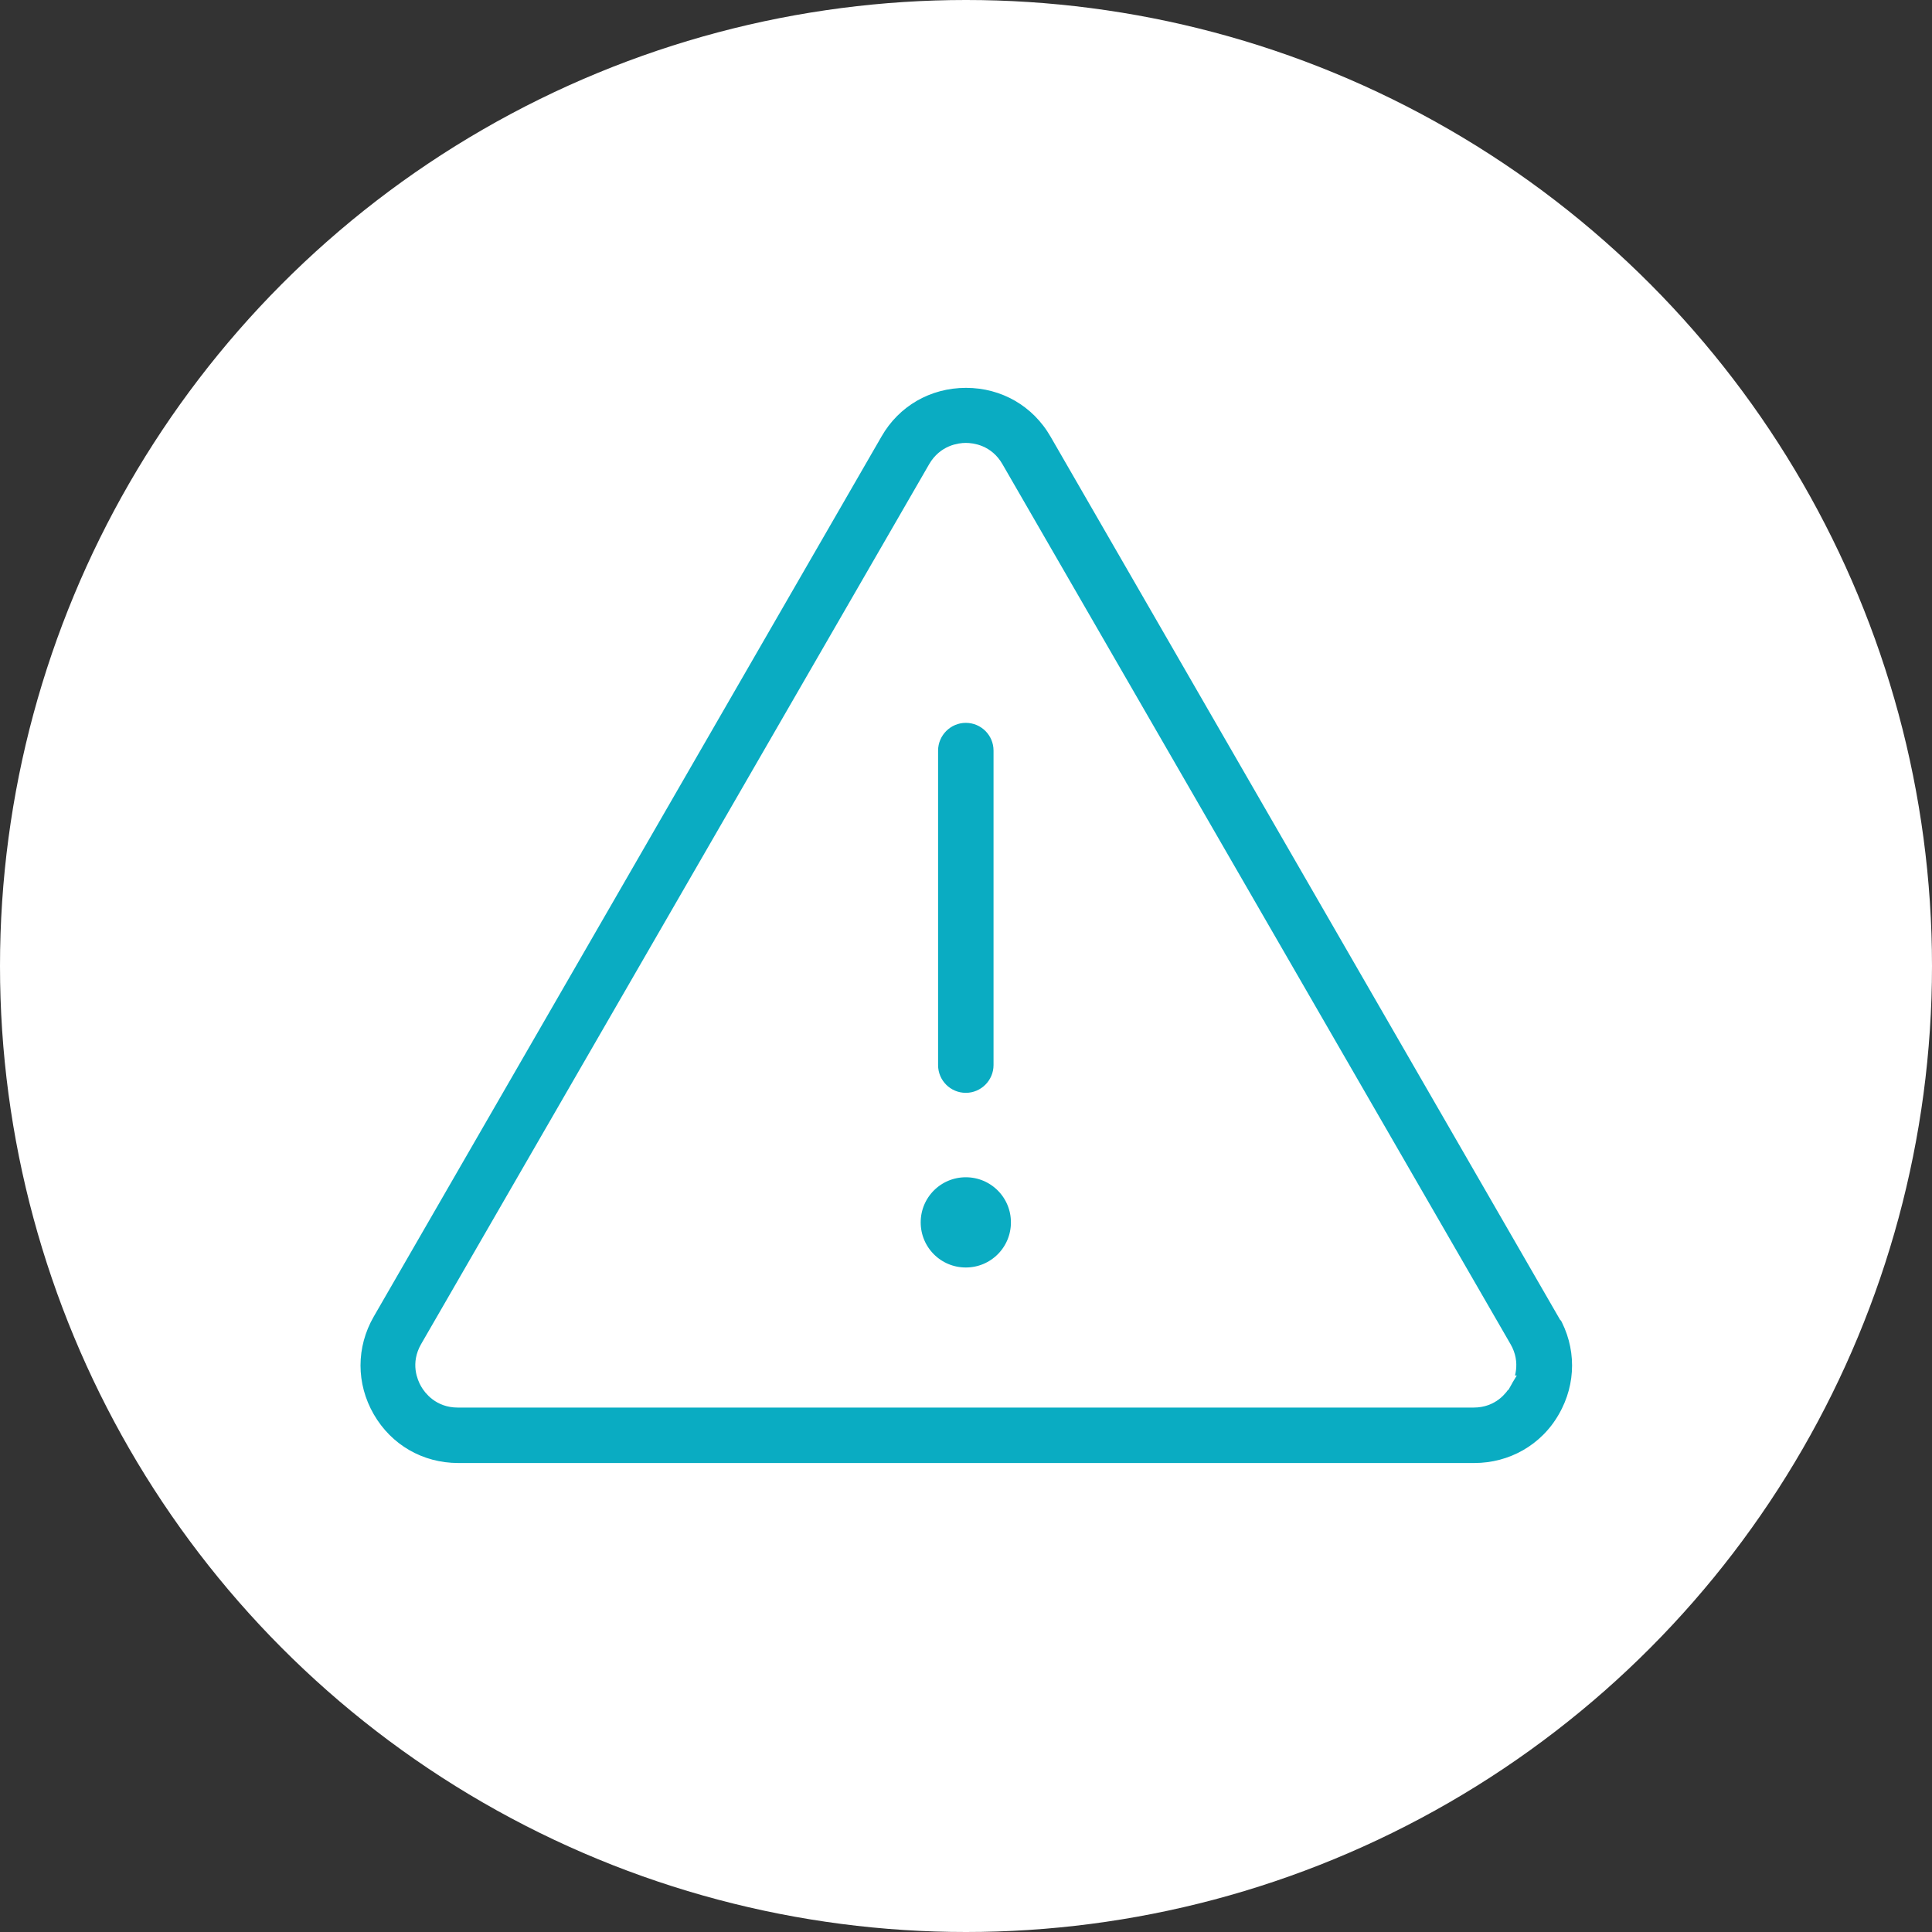 <?xml version="1.0" encoding="UTF-8"?><svg id="Layer_2" xmlns="http://www.w3.org/2000/svg" viewBox="0 0 100 100"><rect x="0" y="0" width="100" height="100" fill="#333333" stroke="none"/><defs><style>.cls-1{fill:#fff;}.cls-2{fill:#0aacc2;stroke:#fff;stroke-miterlimit:10;stroke-width:.75px;}</style></defs><g id="Layer_1-2"><circle class="cls-1" cx="50" cy="50" r="50"/><path class="cls-2" d="M80.98,67.96l-26.28-45.55c-.98-1.7-2.73-2.71-4.7-2.71s-3.73,1.01-4.7,2.71l-26.28,45.55c-.98,1.7-.98,3.73,0,5.43s2.73,2.71,4.7,2.71h52.59c1.95,0,3.73-1.01,4.7-2.71.98-1.7.98-3.73,0-5.43h-.02ZM77.85,71.57c-.16.27-.62.91-1.57.91H23.69c-.94,0-1.41-.63-1.57-.91s-.47-.99,0-1.81l26.3-45.55c.47-.81,1.25-.91,1.57-.91s1.1.09,1.57.91l26.3,45.55c.47.81.16,1.54,0,1.81h-.02ZM48.18,55.13v-16.28c0-.99.81-1.81,1.81-1.81s1.81.81,1.81,1.81v16.28c0,.99-.81,1.81-1.81,1.81s-1.81-.81-1.81-1.81ZM52.7,63.27c0,1.5-1.21,2.71-2.71,2.71s-2.71-1.21-2.71-2.71,1.21-2.71,2.71-2.71,2.71,1.21,2.71,2.71Z"/></g></svg>